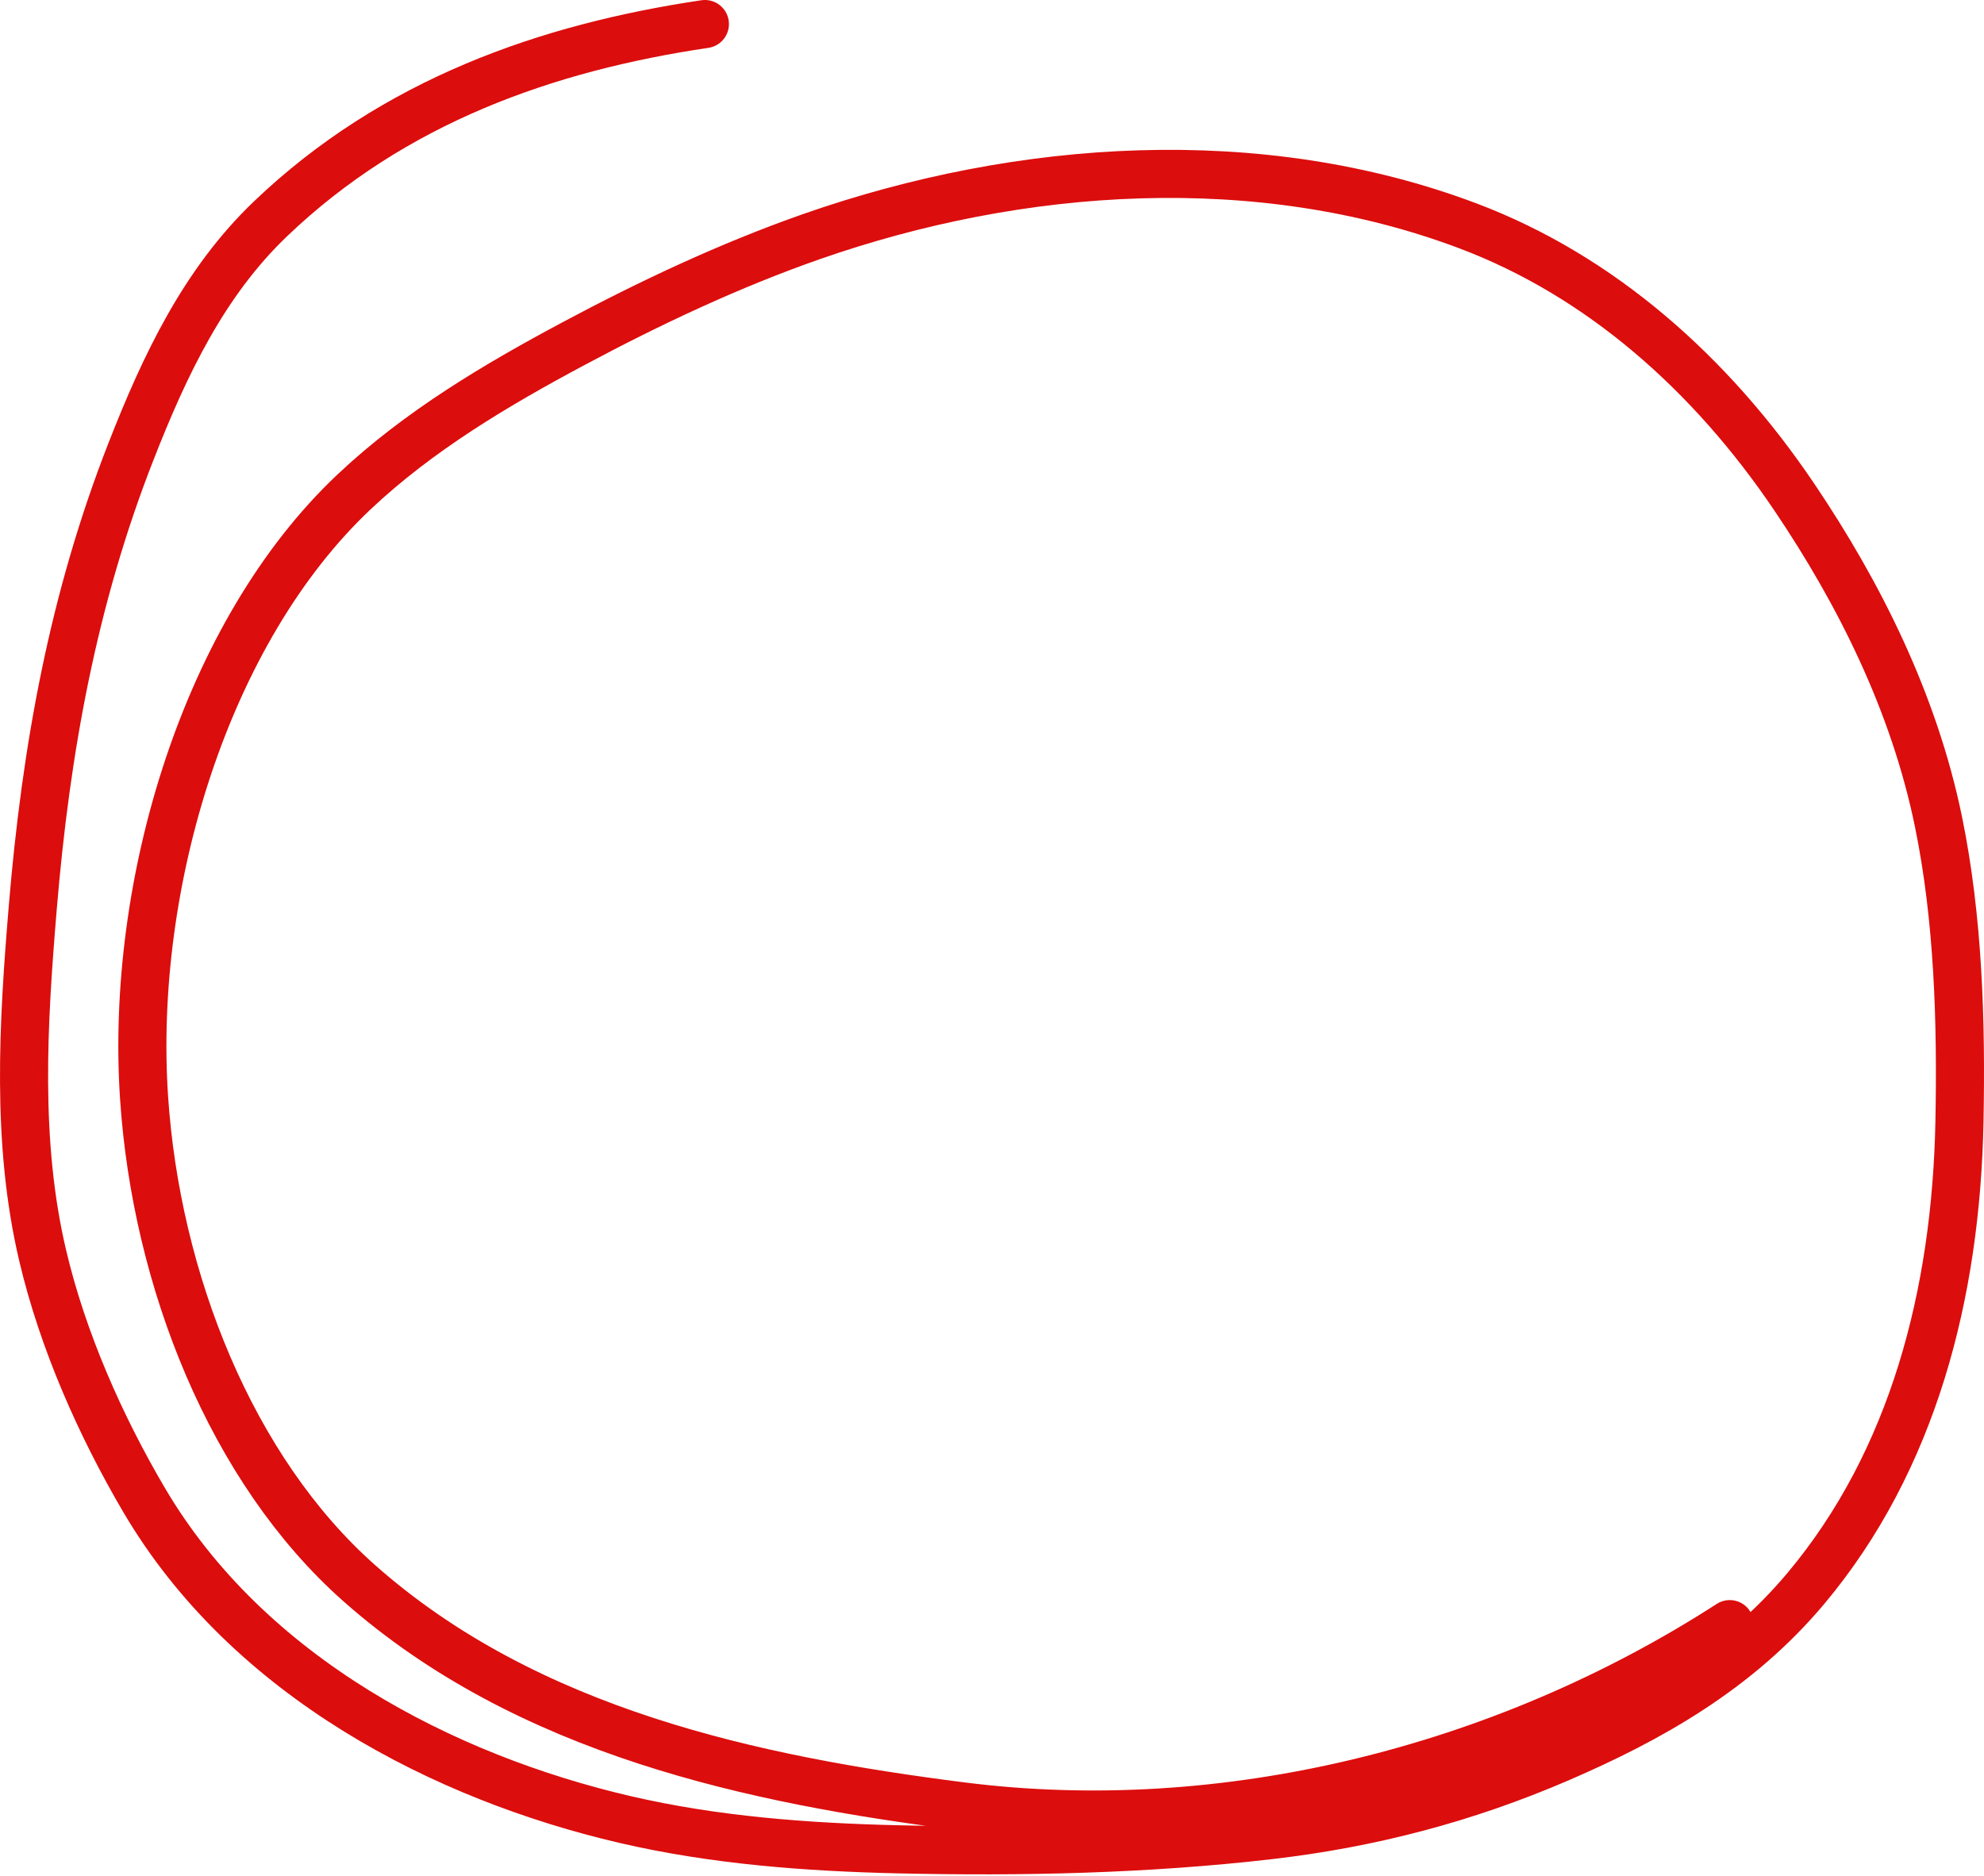 <?xml version="1.0" encoding="utf-8"?>
<svg xmlns="http://www.w3.org/2000/svg" fill="none" height="100%" overflow="visible" preserveAspectRatio="none" style="display: block;" viewBox="0 0 165 156" width="100%">
<g id="Pen circle">
<path d="M58.623 2C45.544 3.94 32.764 8.377 22.486 18.21C16.985 23.473 13.725 30.301 10.867 37.615C6.093 49.827 3.823 62.266 2.721 75.529C1.924 85.123 1.324 94.969 3.546 104.408C5.221 111.529 8.373 118.607 11.966 124.725C20.665 139.54 36.999 147.838 51.964 151.322C59.425 153.059 67.122 153.632 74.719 153.805C84.964 154.037 95.354 153.815 105.554 152.636C113.907 151.671 121.83 149.61 129.667 146.229C137.276 142.946 144.529 138.856 150.191 132.1C159.086 121.487 162.682 107.626 162.959 93.273C163.118 85.013 162.872 76.418 161.213 68.337C159.185 58.457 154.627 49.347 149.222 41.339C142.26 31.023 133.059 22.93 122.103 18.794C104.726 12.234 84.849 13.608 67.511 19.67C60.722 22.044 54.05 25.184 47.633 28.615C41.306 31.998 34.842 35.819 29.436 40.919C17.145 52.513 10.792 73.494 11.982 91.301C12.99 106.392 19.205 122.227 29.888 131.68C43.899 144.078 62.775 148.042 79.988 150.227C101.68 152.98 124.874 147.328 143.856 135.076" id="Vector 2" stroke="#DC0D0D" stroke-linecap="round" stroke-width="4"/>
</g>
</svg>
